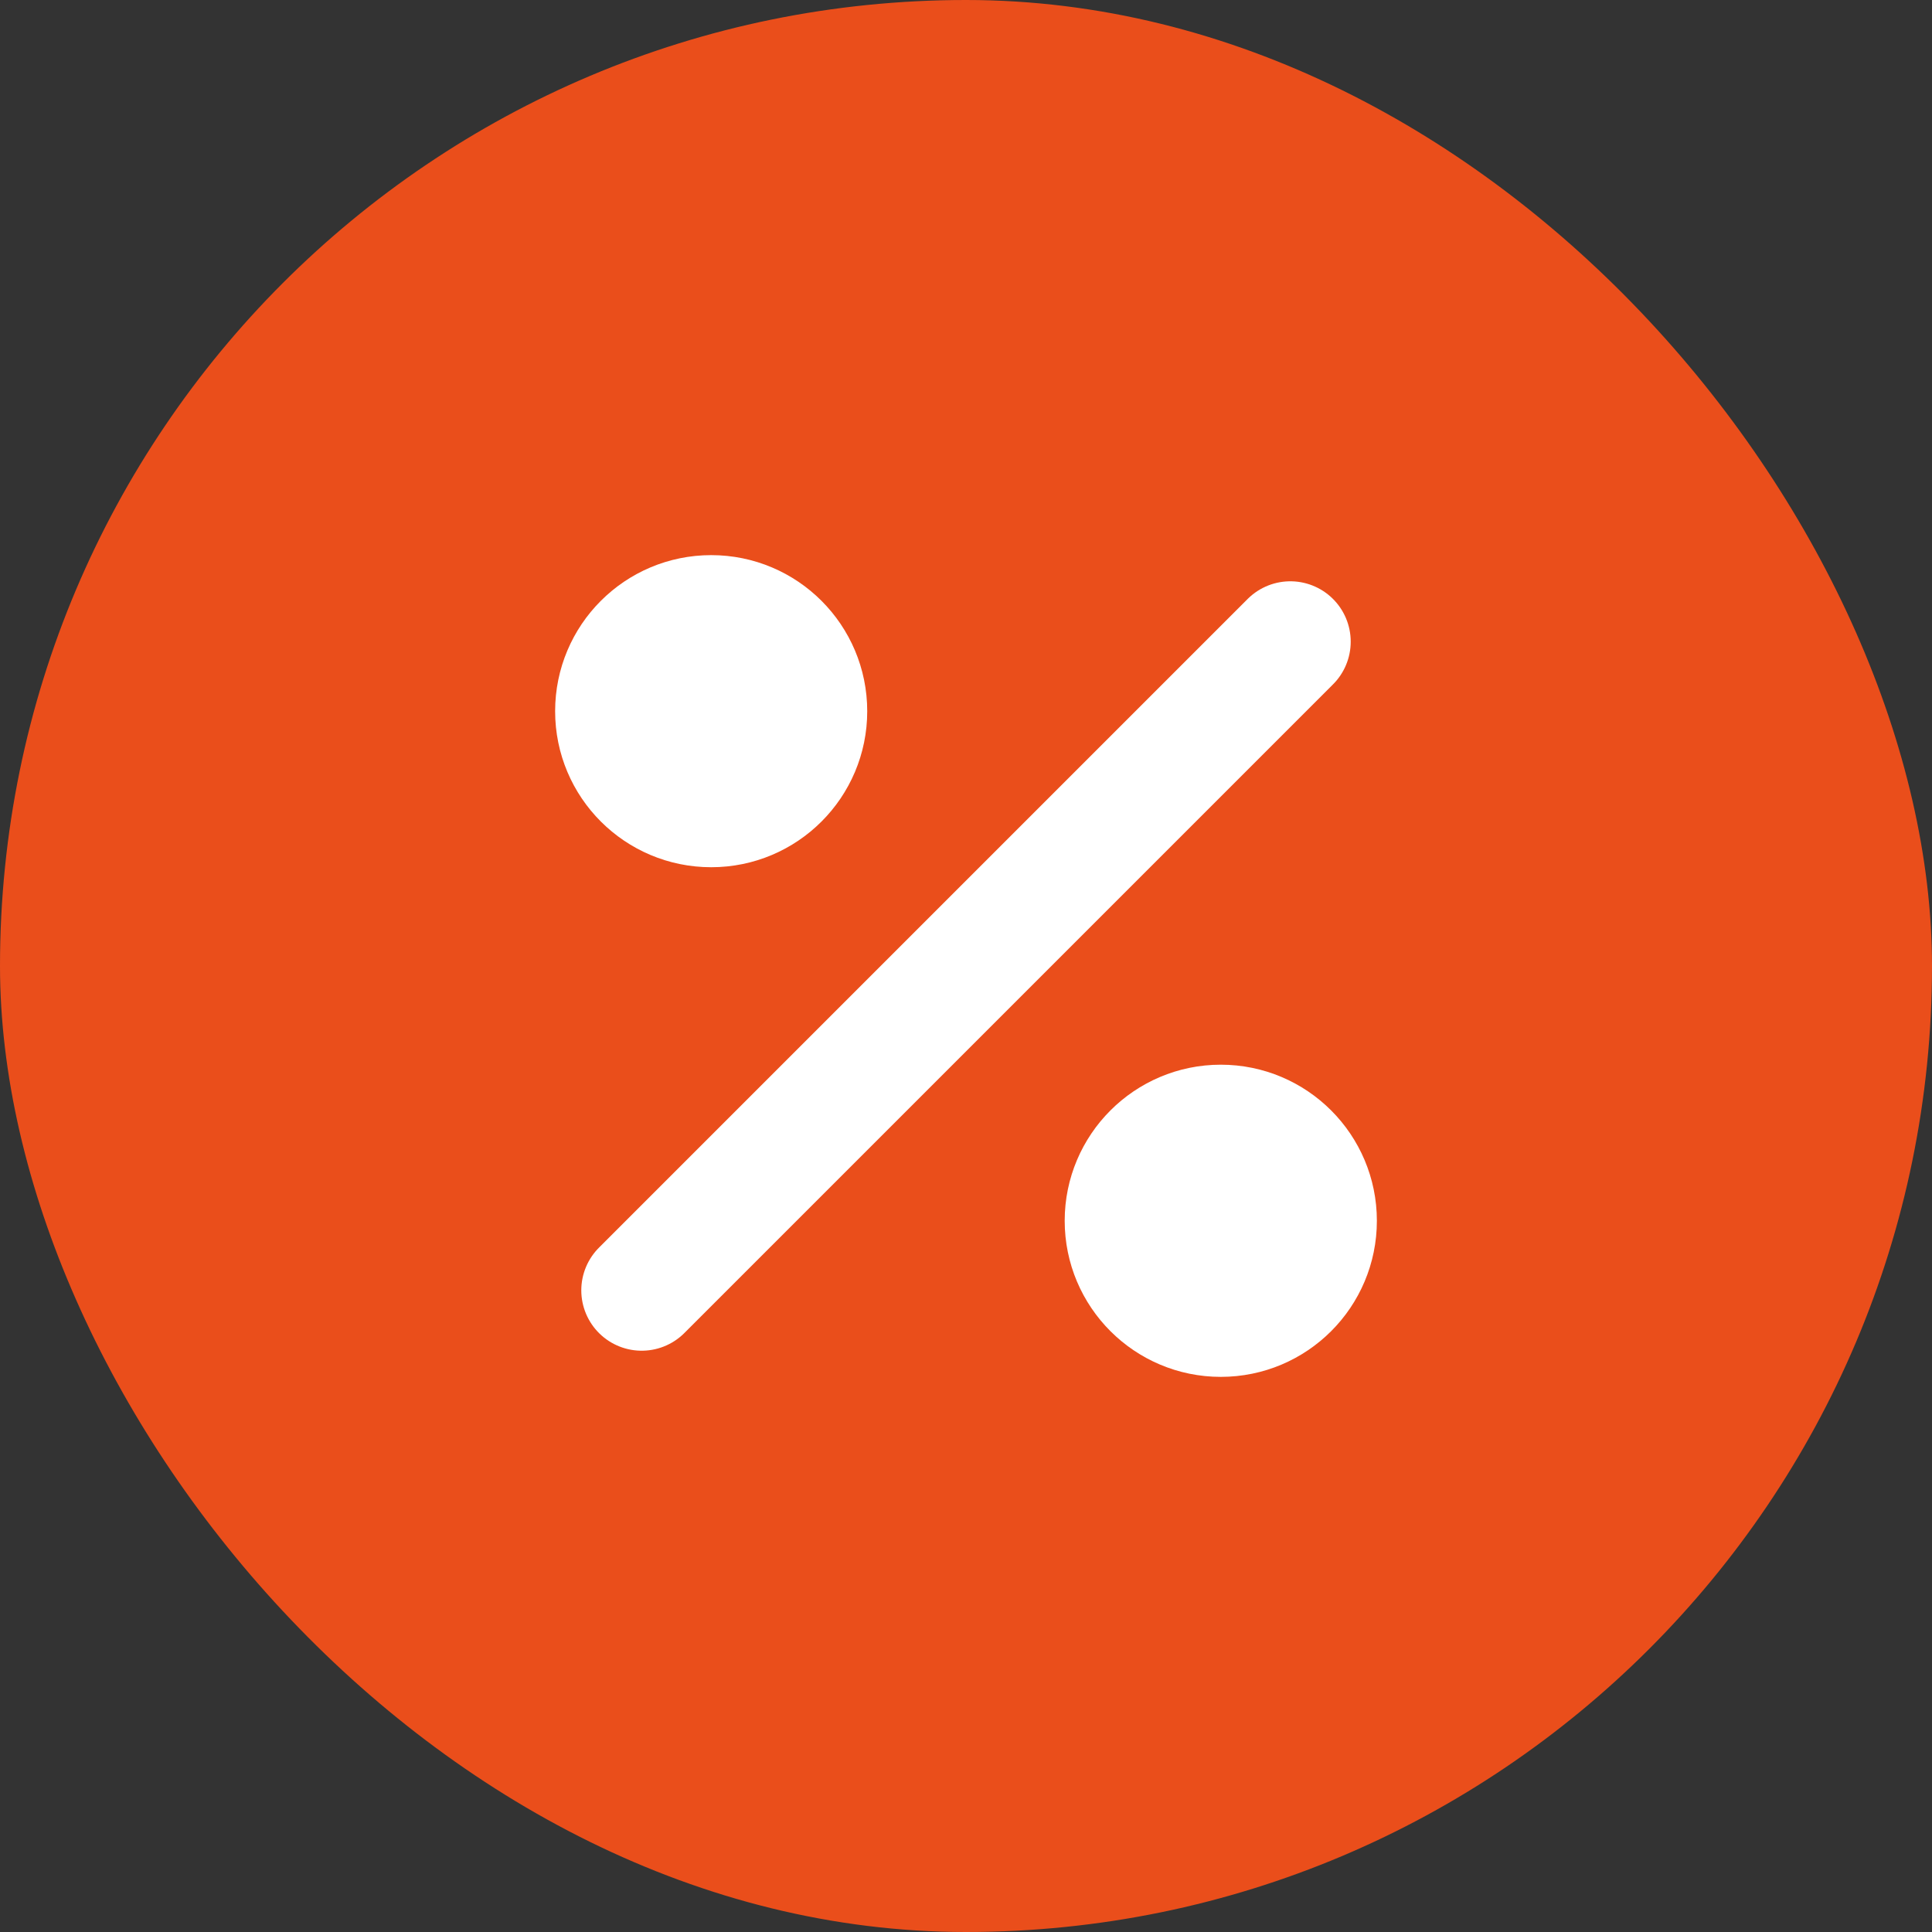 <svg width="24" height="24" viewBox="0 0 24 24" fill="none" xmlns="http://www.w3.org/2000/svg">
<rect x="0" y="0" width="24" height="24" fill="#333333" stroke="none"/>
<rect width="24" height="24" rx="12" fill="#EA4E1B"/>
<path d="M16.029 7.971L7.971 16.029" stroke="white" stroke-width="1.5" stroke-linecap="round" stroke-linejoin="round"/>
<path d="M8.835 10.273C9.629 10.273 10.273 9.629 10.273 8.835C10.273 8.04 9.629 7.396 8.835 7.396C8.04 7.396 7.396 8.04 7.396 8.835C7.396 9.629 8.04 10.273 8.835 10.273Z" fill="white" stroke="white" stroke-linecap="round" stroke-linejoin="round"/>
<path d="M15.165 16.604C15.96 16.604 16.604 15.96 16.604 15.165C16.604 14.371 15.96 13.726 15.165 13.726C14.371 13.726 13.726 14.371 13.726 15.165C13.726 15.96 14.371 16.604 15.165 16.604Z" fill="white" stroke="white" stroke-linecap="round" stroke-linejoin="round"/>
</svg>
